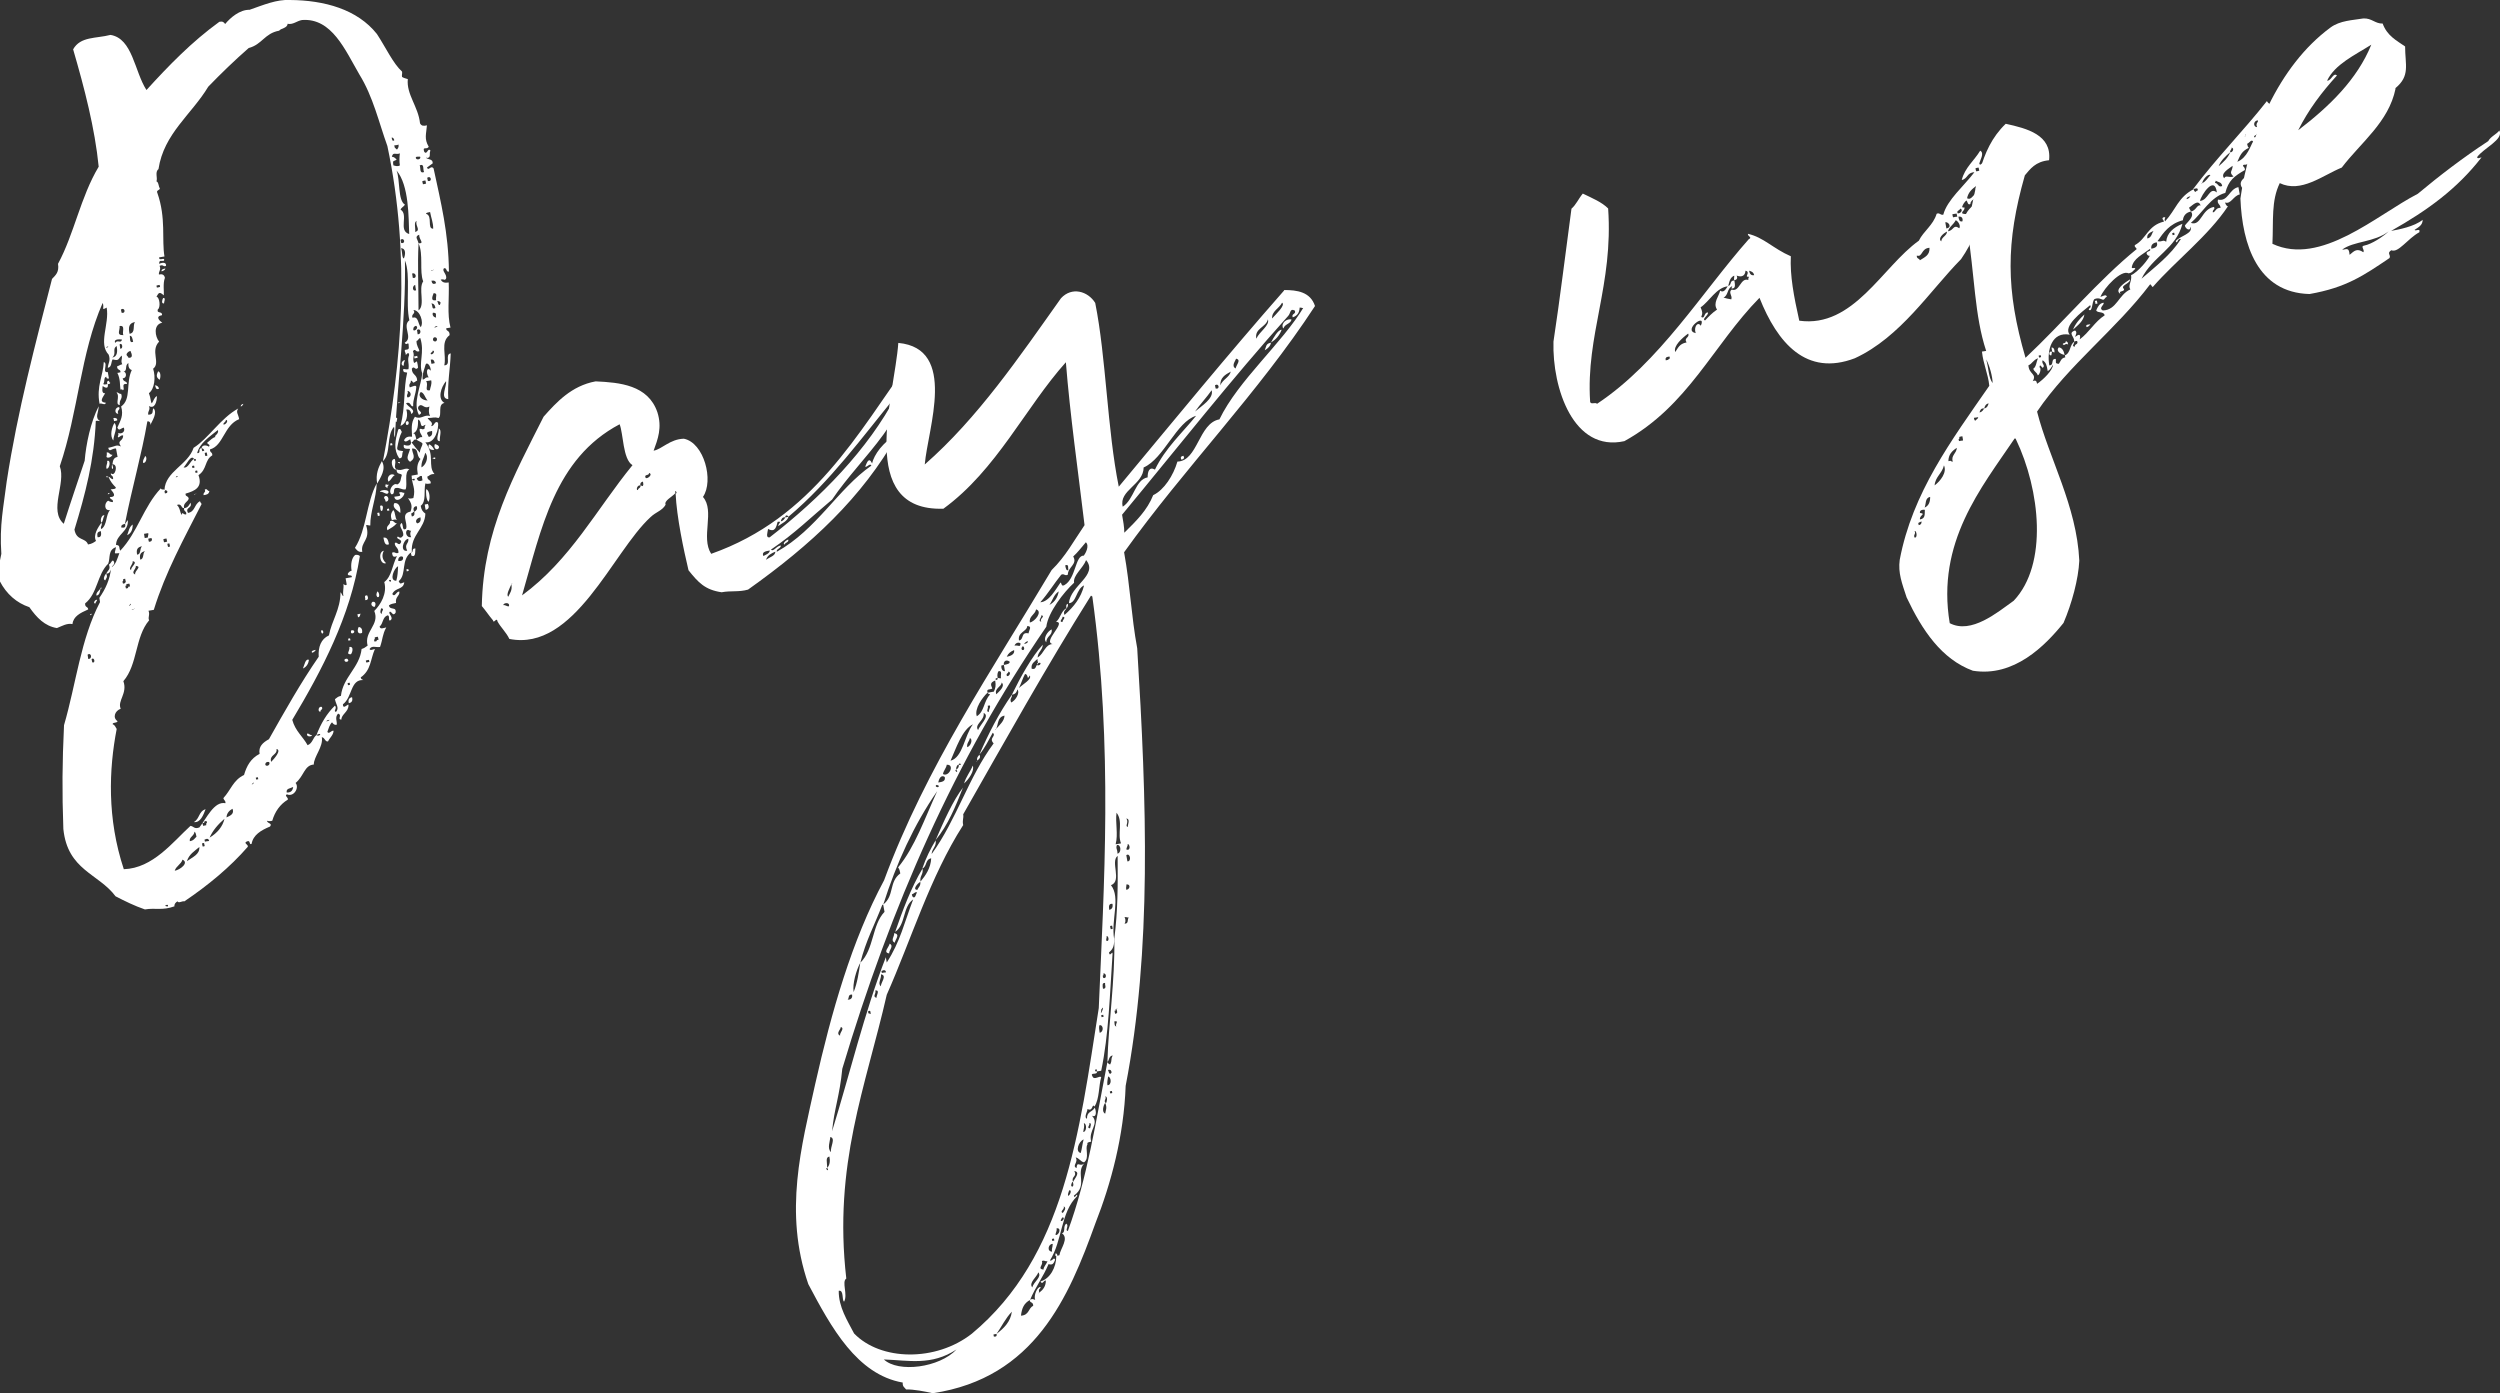<?xml version="1.0" encoding="UTF-8"?>
<svg id="_レイヤー_2" data-name="レイヤー 2" xmlns="http://www.w3.org/2000/svg" viewBox="0 0 112.49 62.68">
  <rect x="0" y="0" width="112.49" height="62.68" fill="#333333" stroke="none"/>
  <defs>
    <style>
      .cls-1 {
        fill: #fff;
      }
    </style>
  </defs>
  <g id="_修正内容" data-name="修正内容">
    <g>
      <path class="cls-1" d="m19.18,7.06s0,.05,0,.05c.11.08.3.04.29.24-.09.06-.17.13-.26.19.08.18.17-.13.3.04.33,1.54.67,2.89.69,4.64-.14.03-.08-.18-.22-.15-.12.12.15.27.09.47-.08.11-.05,0-.24.04.07.13.18.16.36.13.03.72-.08,1.42.08,2.03-.05,0-.14.03-.19.03-.02.15.16.07.15.31-.43.32-.13.9-.24,1.36.34-.01,0-.49.29-.54-.02.68-.15,1.29-.11,2.06-.39-.03-.06-.57-.1-.81-.24.29-.39.8-.07.98-.33.06-.09.55-.27.68-.21-.06-.24,0-.49,0,.07.13.28.19.16.36.15.02.15-.27.31-.15.04.24-.12.95-.57.88.45.6.09,1.05.41,1.43-.2-.01-.23.09-.32.11-.01.2.17.12.15.31-.09.02-.19.03-.24,0-.08.35.05.82-.21,1.01.03.19.1.27.21.35-.02.68-.66.95-.61,1.72-.52.34-.21,1.01-.59,1.32.08.18.11.08.25.05-.04.35-.4.22-.54.53.13.17.17-.13.32-.11.03.19-.2.23-.15.51-.14.03-.23.04-.32.11.04.24.35.03.3.33-.12.17-.15-.02-.25-.05-.13.07.19.26.02.39-.13.07,0-.24-.14-.22-.23.09-.18.37-.35.5.03.14.16.07.3.04-.18.33-.15.51-.28.88-.19.03-.36-.08-.47.09.02.09.15.02.24,0-.21.48-.17.95-.64,1.28.02.09.06.09.12.12-.59-.04-.49.77-.92,1.09,0,.29.27-.1.25.05,0,.29-.32.4-.32.64-.2-.01.06-.21-.15-.27-.16.18-.03.35-.06.5-.09.02-.15-.02-.21-.11-.12.12-.15.27-.21.43.07.13.18-.08.28-.05-.01.2-.18.32-.25.48-.14.03-.13-.17-.28-.19.08.42-.37.89-.36,1.23-.43.03-.44.52-.82.83.18.21-.08.65-.39.51-.13.07.07.13.04.24-.35.21-.58.54-.7.95-.09.02-.14.03-.24,0,.03.14.26.1.14.26-.41.17-.76.38-.83.78-.13.07-.03-.19-.21-.11-.18.08.07.13.04.24-.8.92-1.78,1.73-2.86,2.46-.06-.04-.27.1-.29,0-.09.02-.17.13-.15.22-.55.2-.86.06-1.33.14-.47-.16-.89-.37-1.32-.59-.77-1.03-2.16-1.17-2.35-3.03-.06-1.69-.05-2.96.03-4.67.54-1.85.75-3.88,1.62-5.54,0-.05-.03-.14-.03-.19.27-.39.48-.82.53-1.36.22-.14.27-.39.37-.65-.24,0-.23.09-.15-.27-.37.12-.25.48-.35.74-.5.48-.48,1.35-1.04,1.79-.01.2.12.12.14.27-.36.16-.67.31-.71.66-.25-.05-.47.09-.7.18-.55-.09-.91-.47-1.24-.94-.57-.19-1.03-.59-1.33-1.17-.09-.47-.01-.87.07-1.23-.09-1.3.1-2.11.24-3.25.49-3.2,1.3-6.22,2.04-9.12.16-.17.33-.3.27-.68.73-1.35,1.01-3,1.83-4.37-.17-1.72-.64-3.53-1.15-5.28.33-.59,1.03-.48,1.68-.65,1,.16,1.08,1.65,1.62,2.48,1.01-1.11,2.04-2.17,3.28-3.07.14-.03.2.01.26.1.24-.29.66-.65,1.1-.64C11.86.22,12.45-.03,13.04,0c1.56.01,3.04.42,3.92,1.53.4.61.73,1.33,1.13,1.69.02.09-.02.15,0,.24.05.04.16.07.26.1-.07.69.47,1.23.55,1.99.07.13.17.12.31.09-.03.39-.13.61.08.96-.07.16-.3-.04-.2.23.13.17.16-.22.28-.05-.08.11.06.33-.18.33v-.05ZM4.57,23.8c.26-.19.18-.62.38-.85-.28.05-.26-.34-.08-.42.06.04.16.07.21.06.02-.15-.11-.08-.14-.22.34-.01.15-.22.04-.35.09-.02.24,0,.23-.09-.12-.12-.24-.25-.33-.48.1.03.12.12.21.11.01-.2-.12-.12-.1-.27.18.21.36-.41.07-.4.02-.15.04-.3.23-.33-.02-.09-.04-.24-.07-.38-.2-.01-.3.2-.35-.03.33-.06.36-.16.57-.06-.2-.3.11-.21.1-.5-.15-.02-.21.18-.24.04.04-.06.03-.1.02-.15.16.07.33-.06.25-.24-.14.03-.21.18-.29,0,.14-.32.29-.54.17-.95.47-.33.2-1.06.48-1.64-.1-.03-.17-.12-.15-.31-.18.08-.03.35-.22.38.15.02.15.31-.04.3.03.19.21.11.19.26-.3-.04-.05.25-.19.28,0-.05-.06-.04-.1-.03-.03-.19,0-.49-.14-.75.05,0,.09-.02.14-.03.02-.15-.16-.07-.15-.27.05,0,.13-.07.23-.09-.08-.18.01-.2-.02-.39-.17.13-.1.26-.41.17-.08.11-.03.35-.22.38.01-.2.14-.32.04-.59-.48-.5.04-1.37-.09-2.12-.27.15-.09.02-.18-.21-1,2.27-1.1,4.92-1.93,7.35.29.77-.51,1.99.18,2.59.31-.98.63-1.91.94-2.84.06-.74.27-1.75.63-2.45,0,.29-.2.52.07.67-.05,0-.1-.03-.2-.01-.07,1.76-.47,3.29-.96,4.89.09.52.5.35.61.67.19-.03.27-.1.36-.16-.14-.27.09-.6.24-.82.07.13-.07.16,0,.29Zm-.63,5.66s.02.09.03.19c.2.01.14-.32-.03-.19Zm.2-1.84s-.04.06-.09.06c0-.05.04-.06.09-.06Zm-.02,2.04s.02.09.03.14c.16.07.1-.26-.03-.14Zm.18-2.51c-.14.03-.03-.19.07-.16,0,.05-.08.11-.07.16Zm.04-.35c-.03-.14.11-.21.18-.32-.02.15-.04.3-.18.32Zm.2-2.9c-.19.03-.17.13-.15.27.15.02.18-.08.15-.27Zm.36-6.87s-.14.03-.11-.08c-.14.03-.06.21-.14.32,0,.05.1.03.2.01.04.24-.12.17-.23.09,0,.05-.08.35.11.32-.07.16-.32.4.03.43-.02.15-.2-.01-.28.05-.15-.8.16-1.25.19-1.88.21.06-.1.5.18.45.02.09.03.19.05.28Zm-.34,9.4s.02.09-.04.06c0,0,0-.05.04-.06Zm.14-3.23c-.08.11-.05.25-.14.32-.08-.18.07-.4.14-.32Zm.04,2.91c-.15-.02,0-.29.04-.3.08.18-.01.2-.04.3Zm.03-4.67s.09-.02.1.03c-.05,0-.09.02-.1-.03Zm.01,4.37c.07-.16.21-.18.12-.41.09-.02.15-.27.22-.14.08.18-.12.17-.09.31-.08.06-.05.25-.25.24Zm0-10.16s.09-.02.09-.06c-.05,0-.09.02-.09.06Zm.01,5.44c-.03-.19.06-.21.03-.35.18-.08.12.37-.03.35Zm.27-.63c-.03.1-.21.18-.27.1,0-.05.03-.1.01-.2.14-.03.12.12.26.1Zm-.16-3.33s.02.09.06.09c0,.05-.04.06-.13.07-.02-.09-.03-.14.07-.16Zm.04,5.05s-.04.06-.09.06c0-.05.04-.06.09-.06Zm.53,1.56c.15.02.19-.03.16-.17.04-.06.08-.11.12-.17.05.53-.52.63-.53,1.12.2.01.12.12.19.26.78-.82,1.05-1.99,1.83-2.81.02.09.1.03.16.07.04-.83,1.06-1.12,1.31-1.89.66-.41,1.22-1.34,2.01-1.77-.12.17,0,.24.04.48-.68.27-.71,1.2-1.31,1.36-.02.15.12.12.1.27-.35.21-.23.63-.62.89.2.55-.16.71-.58.83-.02.15.11.08.14.22-.02.15-.26.19-.21.43-.14.03-.09-.23-.32-.14.17.16.12.37.23.45-.03-.19.1.03.19-.03.02-.15-.12-.12-.1-.27.19-.03.22-.14.29-.25.1.27-.26.19-.11.46.33-.06.27-.39.54-.53,0,.05.06.09.07.13-.79,1.55-1.63,3.07-2.15,4.76-.09.02-.19.03-.24.04.08.18-.04.3.03.43-.64.75-.51,1.99-1.16,2.74.2.55-.28.88-.12,1.24-.27.1-.37.41-.14.56-.03.1-.24.04-.22.14.1.03.12.12.18.21-.35,1.81-.44,4.02.32,6.31,1.31-.04,2.21-1.23,3-1.95.15.02.17.16.4.07.32-.4.66-1.19,1.17-1.09.03-.1-.07-.13-.09-.23.33-.35.44-.81.93-1.04.12-.41.3-.74.7-.95-.06-.33.15-.51.42-.66.7-1.24,1.43-2.54,2.24-3.71-.03-.43.1-.8.46-.96.12-.66.52-1.16.52-1.94.06.04.08.18.13.17-.04-.24.03-.35,0-.54.06.04.11.08.15.02-.02-.09-.03-.19-.05-.28.09-.02.19-.03.28-.05.02-.15-.2-.01-.18-.16.04-.06.08-.11.17-.13-.05-.28,0-.58.16-.71.09-.02.2.01.21.06-.43,2.7-1.7,5.12-3.04,7.36.14.51.47.74.69,1.14.23-.09.23-.33.4-.46.12.12.31-.15,0,0,.2-.52.46-.96.83-1.32.12.12-.1.26.05.28.16-.18-.01-.34-.05-.57.09-.06.12-.12.27-.15.09-.84.84-1.27.93-2.11.09-.02.18-.08.27-.15-.17-.65.56-.93.3-1.56.29-.29.59-.79.45-1.3.34-.26.35-.74.57-1.17-.18.08-.2-.01-.22-.15.13-.07.16.07.29,0,0-.24-.14-.22-.17-.41.07-.16.18.16.28-.05.07-.16-.27-.15-.14-.27.11.08.16.07.24-.04.05-.25-.27-.44-.06-.57.07.13.02.38.19.26.1-.26-.27-.68.2-.77.1-.26.03-.39-.11-.61.06.04.15.02.24,0,.11-.46-.06-.57-.08-1.01.09-.02.19-.03.28-.05-.05-.28-.04-.48.12-.7-.22-.15-.04-.48-.38-.47,0,.24.22.4-.09.6-.22-.15-.06-.33,0-.58-.1-.03-.33.06-.28-.19.16.07.4.07.3-.2.02-.15-.21.18-.29,0,.07-.16.21-.18.36-.16-.01-.34-.06-.62.13-.9.27.15.42-.12.68-.03-.08-.18-.05-.28-.03-.43-.26.14-.32-.19-.49,0-.11.21.29.24.02.38-.29-.53.1-1.33.15-1.87-.18-.45.12-.95-.09-1.59-.09.02-.08.11-.17.13,0,.24.11.32.13.46-.18.08-.17-.16-.29,0,.09.23-.04.3.05.53.09-.02.12-.12.14-.03.02.09.03.14.04.24-.12.17-.17-.12-.28.05,0,.29.24.25.24.54-.05,0-.09.06-.13.07-.09.06-.06-.09-.16-.07.03.14-.12.12-.04.3.09-.02.31-.15.29,0-.03.35-.15.51-.14.85-.14.03-.09-.23-.32-.14.08.18.49.3.24.49-.03-.14-.09-.23-.23-.2.09.23.02.63-.26.73.23-.87.13-1.68.3-2.39-.06-.04-.19.03-.18-.16.09-.02.1.03.24,0,.04-.3-.07-.38.03-.64-.04-.24-.17.13-.16-.07-.15-.31.19-.03.14-.32,0-.29-.09.02-.18-.16.4-.22-.14-.75.21-1.01-.18-.74.07-2.05-.2-2.69.05,2.67-.35,5.6-.45,7.96-.08-.18,0-.29-.04-.48-.36.41-.12,1.19-.5,1.55.85-4.43,1.25-9.22.2-14.18-.38-1.05-.64-2.22-1.26-3.22-.64-1.1-1.24-2.55-2.58-2.45-.24.04-.4.22-.65.17-.01.2-.3.2-.38.31-.66.12-.76.62-1.37.78-.63.55-1.25,1.15-1.82,1.74-.75,1.25-2,2.11-2.24,3.71-.17.13-.03.39-.09.55.1.03.09.23.15.31.02.09-.18.08-.11.21.4,1.14.19,2.1.32,2.86-.05,0-.14.03-.24.04-.01.2.28-.05.22.15-.14.03-.21-.06-.22.14.18-.08.33-.06.31.09-.13.07-.11-.08-.29,0,.08.18-.05.25-.03.39.14-.03.24,0,.27.15-.1.26-.03.64-.05.79-.18-.16-.22-.15-.33.06.15.02.19.5.06.57-.06.21.21.06.19.26-.33.06-.1.26.01.34-.42.08-.32.64-.14.85-.41.42.08.96-.27,1.22.12.37.07.91-.19,1.1.09.23.07.38.13.46.08-.11.1-.26.23-.33,0,.24-.09.6-.36.45.08.18-.06.21-.03.39.29,0,.15-.22.24-.29.18.21-.05.54-.15.76.03-.1-.03-.19-.13-.17-.26,1.51-.68,2.94-1.01,4.61-.14.03-.18.08-.16.17Zm-.37-3.92c-.18-.21-.06-.62.05-.79.18.21-.05.54-.05.79Zm-.06,1.28s-.03-.14.01-.2c.02.09.08.18-.01.2Zm.21-5.53c-.22.14.01.34-.2.52.24-.04.24-.29.2-.52Zm.02,3.35s-.09.02-.14.03c0-.05-.02-.09-.03-.14.09-.02.2.01.17.12Zm.22-3.64s-.4-.07-.31.15c.12-.17.25.05.31-.15Zm-.17,3.34c-.2-.01-.15-.31.04-.3.07.13-.12.12-.04.3Zm.13-.9c.09.23-.1.26-.06.5-.24,0,.03-.39-.15-.56.09-.02.11.08.21.06Zm-.07-3.05c.03.19-.17.42.17.41-.07-.13.11-.46-.17-.41Zm0,.83s.02.09.03.19c.15.02.09-.31-.03-.19Zm.06-1.57s.02.09.03.14c.21.06.15-.27-.03-.14Zm.09,12.33s.05,0,.09-.02t.04-.06s-.02-.09-.03-.14t-.09.02s.02.09-.03.1c0,0,0,.05.02.09Zm.14.22s.09-.02.09-.02c0-.05.03-.1.09-.06,0-.05-.02-.09-.03-.14-.05,0-.09.02-.14.03,0,.05.02.09-.04.06,0,.05.02.09.03.14Zm.11-10.38c.2.01.17-.13.09-.31-.09.02-.13.07-.17.13-.03.1.06.09.08.18Zm-.06,7.98c.07-.16.08-.36.25-.48,0,.24-.07.4-.25.48Zm.35-9.59c-.28.05-.3.25-.24.53.28-.05.13-.36.24-.53Zm-.26,12.78c.04-.06.09-.02.08-.11-.04.06-.09.06-.08.11Zm.03-12.16c.02.09-.03.35.15.27-.03-.14-.05-.28-.15-.27Zm.13,10.14c.03.14-.23.33-.07.4-.03-.14.33-.35.07-.4Zm-.04,2.19s.14-.03.13-.07c-.04.06-.14.03-.13.07Zm.18-1.98c.03.14-.24.29-.03.39-.03-.19.33-.35.03-.39Zm.28-.88c-.24.04-.26.19-.22.38.19-.03.1-.26.22-.38Zm.14.22c-.23.04-.26.19-.22.38.19-.03.09-.31.22-.38Zm-.09-3.97c-.03-.14.06-.21.09-.31.1.03.06.33-.09.31Zm.22,3.36c-.02-.09.03-.1.01-.2-.05,0-.09.02-.19.03,0,.05.02.09.03.19.05,0,.09-.02.14-.03Zm.13.17s.09-.06.02-.15c-.05,0-.09.02-.14.03,0,.05.02.09.03.14t.09-.02Zm.36-6.87c-.13.07-.16-.07-.17-.16.1.03.16.07.17.16Zm.05-4.58s0-.05-.02-.09c-.05,0-.09.02-.14.03,0,.05.02.09.02.09.05,0,.09-.02.14-.03Zm-.02,4.18c-.17-.12-.14-.22-.07-.38.15.02.11.32.07.38Zm.09-4.88c-.02-.09.08-.11.17-.13,0,.05-.08.11-.17.13Zm.11,1.44c-.14.03-.08-.18-.04-.24.14-.03.03.19.04.24Zm.14,10.72s-.02-.09-.03-.14c-.05,0-.09.02-.14.03,0,.05.02.09.03.14.05,0,.09-.02.14-.03Zm-.1-2.17s.05,0,.09-.02c.04-.06.03-.1-.07-.13t-.04.06s.02.09.02.09Zm0,18.57c.09-.02.11.08.14-.03,0-.05-.1-.03-.14.03Zm.23-16.18s-.02-.09-.03-.14c-.05,0-.09.02-.09.02,0,.05.02.09.03.14,0,0,.05,0,.09-.02Zm.56,14.09c-.06.21-.29.29-.35.5.24-.04.66-.36.35-.5Zm-.3-17.2s.09-.02.09-.06c-.05,0-.09.02-.09.06Zm.82-.83c-.14-.22-.34.26-.47.38.21.06.29-.29.47-.38,0,.24.19-.03,0,0Zm.24,17.46c-.21.18-.47.33-.56.64.26-.19.58-.3.56-.64Zm-.13-.46c-.02-.09-.03-.19-.09-.23-.01.2-.25.24-.21.43.19-.03.22-.14.3-.2Zm-.09-16.61s0-.05-.02-.09c-.05,0-.09.02-.09.02t.02.09l.09-.02Zm-.03,15.95c.27-.15.21-.48.53-.58-.1.26-.23.62-.53.58Zm.14-14.8s-.09.06-.13.07c0-.05.09-.02.13-.07Zm.03-.93l-.02-.09s-.05,0-.09.02l.02.09s.09-.02.09-.02Zm.21-.96s.05,0,.09-.02c-.02-.09-.06-.09-.12-.12.02-.15.22-.14.33-.06.08-.11-.06-.09-.08-.18.17-.13.25-.24.39-.26-.15-.02.17-.13.09-.31-.38.31-.82.59-.93,1.04.2.01.01-.2.2-.23,0,.05.02.09.03.14Zm.11,17.77s-.02-.09-.03-.14c-.05,0-.09.02-.09.02,0,.05.02.09.03.14,0,0,.05,0,.09-.02Zm-.07-.91s.09-.02.14-.03c0-.05-.02-.09.03-.1,0,0,0-.05-.02-.09-.05,0-.09.02-.09.02,0,.05-.03.1-.09.06,0,.05.02.09.03.14Zm.28-15.07c-.02.15-.12.17-.26.19-.03-.14.12-.12.05-.25.13-.07.11.08.21.06Zm-.01,15.75c-.02-.09-.07-.13-.21-.06t.02.09s.14-.03.19-.03Zm-.08-17.34s-.02-.09-.03-.14c0,0-.05,0-.09.02,0,.05.02.09.03.14.05,0,.09-.02.09-.02Zm.77,16.34c-.29.25-.53.53-.67.85.35-.21.59-.5.67-.85Zm.06-17.95c.02.09-.12.12-.11.21.1.03.26-.19.11-.21Zm.3,17.5c-.13.07-.26.19-.27.39.18-.08.36-.16.27-.39Zm.49-18.22s-.03.1-.12.12c0-.05.03-.1.12-.12Zm.38,17.14c.04-.06.09-.02.08-.11-.04.06-.08.06-.08.11Zm.29-.25s-.02-.09-.02-.09t-.09.02s0,.05.02.09t.09-.02Zm.49-.77c-.1-.03-.19.03-.17.13.06.09.24,0,.17-.13Zm.33-.59c.05.28-.34.26-.24.58.12-.12.49-.53.24-.58Zm.75,1.71c-.13.07-.33.06-.29.25.2.01.27-.1.29-.25Zm.71-5.72c-.02.15-.09.31-.27.39.07-.16.11-.46.27-.39Zm.13,3.38c.02.09-.27.1-.21-.06.09-.02.11.08.21.06Zm.01-3.7c-.06-.09.08-.11.17-.13-.04.06-.08.11-.17.13Zm.38,2.65c-.14.03-.1-.27.06-.21.07.13-.08.11-.06.21Zm.13-3.57s-.04.06-.04.06c-.05,0-.06-.09-.07-.13.09-.06.1.03.11.08Zm.14,4.01s.14-.03.13-.07c-.05,0-.14.03-.13.07Zm.95-2.8c.12.12-.16.18-.14.03,0-.05.13-.07.14-.03Zm.11,1.15s-.02-.09-.02-.09c-.05,0-.09.02-.09.02,0,0,0,.05.02.09,0,0,.05,0,.09-.02Zm0-2.09s0,.05.02.09c0,0-.05,0-.09.02t-.02-.09s.09-.02.09-.02Zm.03.72c-.24,0-.03-.14-.06-.33.24-.04.11.32.06.33Zm-.09,2.2c-.03-.14,0-.24.15-.27.02.09.04.24-.15.27Zm.24-3.25c.06.09-.16.18-.14.03-.02-.09.13-.07.14-.03Zm.74-4.75c-.09.02-.1-.03-.2-.01.22.69-.26.73-.17,1.2-.19.03-.26-.1-.33-.18.53-.83.51-2.04.98-2.9-.02.68-.3,1.27-.29,1.9Zm-.56,4.14s-.02-.09-.03-.14c.05,0,.09-.02.14-.03-.03.1-.02.15-.12.17Zm.18.7c-.23.09-.22-.15-.15-.27.15.02.17.16.15.27Zm.12-1.48c.09-.02-.09-.23.11-.21.07.13.04.23-.11.21Zm.21,2.78s-.02-.09-.02-.09c-.05,0-.09.02-.14.03,0,0,0,.05.02.09.05,0,.09-.02.14-.03Zm.23-2.47c-.15-.02-.18-.16-.09-.23.14-.03.17.12.09.23Zm0,1.56s.09-.02.09-.02c0-.05.04-.06.09-.06,0-.05-.02-.09-.03-.14-.05,0-.09.02-.14.03,0,.05.02.09-.03.1,0,0,0,.05.02.09Zm.12-2.01c-.06-.09-.03-.14,0-.24.09-.02.15.31,0,.24Zm0-5.1c-.08-.42.06-.74.21-1.01.21.35-.06.74-.21,1.01Zm.09,1.3s.02.09.03.14c0,0-.05,0-.09.02,0-.05-.02-.09-.03-.14.05,0,.09-.02.09-.02Zm.42-.9c-.07.16-.21-.06-.39-.03.03-.1.42-.12.39.03Zm-.29.83c-.09.02-.07-.13-.09-.23.18-.08.13.17.09.23Zm.18,2.35c-.27.1-.38-.51-.1-.56-.11.21-.07.4.1.56Zm-.22,2.03s-.1.26.04.24c-.06-.09.15-.22-.04-.24Zm.35-2.88c-.18.08-.21-.11-.25-.3.19-.03.22.15.25.3Zm-.15-1.92c-.03-.19-.12-.12-.04-.24.18-.08.24.25.04.24Zm.15-.76c-.04.06-.08.06-.07.16-.06-.04-.06-.09-.11-.08,0,0,.04-.06.03-.1.05,0,.06.04.15.02Zm0,1.07s0,.05.02.09c-.05,0-.09.02-.09.02l-.02-.09s.05,0,.09-.02Zm.36.66c-.16.17-.21.18-.43.32-.09-.23.15-.22.12-.41.18-.08.17.12.31.09Zm-.39-1.87c-.09-.23.12-.41.29-.29-.13.07-.15.22-.29.29Zm.03,4.47s.11.08.09-.02c0-.05-.1-.03-.09.02Zm.14-6.2s0,.05.02.09c0,0-.05,0-.09.02t-.02-.09s.09-.02.09-.02Zm.79,1.17c-.27.15-.08.65-.18.91-.19.03-.26-.1-.45-.06-.14.03,0,.29-.19.28-.17-.16.09-.55.26-.44.18-.08.15-.27.21-.43-.06-.09-.24,0-.24-.25.26.1.37-.11.58,0Zm-.56,2.29c-.06-.04-.15-.02-.24,0-.09-.23-.01-.34.06-.45.11.08.07.38.18.45Zm-.25-17.21c.02.09.03.19.12.12-.02-.09-.07-.13-.12-.12Zm.23.98c-.12.12-.2-.01-.15.27.1.03.21.06.29,0-.03-.19-.02-.39,0-.54-.18.08-.31-.09-.36.16.09-.02.16.07.21.11Zm-.09,13.48c.09.23-.08.36.08.47-.18.08-.33-.47-.08-.47Zm.15,4.83c-.18.08-.42.66-.08.65.06-.21.07-.4.08-.65Zm.1-2.4c-.12-.12-.38-.22-.27-.44.24-.04.29.24.27.44Zm.18-.91c.03.19-.39.51-.45.18.24-.04.34-.01.21-.18.13-.07.15.02.24,0Zm-.45-15.62s.02.09.02.09c.06.04.06.09.11.08.04-.06.08-.11.06-.21.04-.06,0-.05,0,0-.09.02-.14.03-.19.03Zm.11,12.43c-.15-.02-.06-.08-.03-.19.1.03.02.09.03.19Zm.23.45c-.11.21-.16.47-.21.72-.02.15.17.12.27.15-.08.11.01.34-.18.32-.26-.39-.19-.79-.04-1.3.13-.07.11.08.17.12Zm-.06-10c.38.22-.12.95.39,1.1-.03-.72,0-2.19-.57-2.86.17.41.05,1.35.38,1.54-.08.11-.17.13-.2.23Zm-.03,11.38c.02.09-.05,0-.09.02,0-.05.09-.06.09-.02Zm.04-2.73s-.09.06-.13.07c0-.05.09-.06.13-.07Zm.1,6.98c-.11-.08-.24.04-.21.18.15.02.24-.04.21-.18Zm-.11-14.27s.02.09.03.14c.21.06.15-.27-.03-.14Zm.02.38c.07.13.03.43.13.46.07-.16.11-.46-.13-.46Zm.13,5.28c-.14.03-.14-.22.05-.25-.03.1-.07.16-.05.25Zm.2,7.79c-.24.04-.38.6-.05.54-.15-.31.09-.31.05-.54Zm-.1-5.13s0-.05-.02-.09t.04-.06c.13-.07.14.22-.02.15Zm.23,4.77c-.09.02-.11-.08-.2-.01-.08.11.01.34.2.3-.07-.13-.04-.24,0-.29Zm-.13,1.72s0,.05.02.09c0,0-.05,0-.09.02,0-.05-.02-.09-.02-.09.05,0,.09-.02.09-.02Zm-.04-8.01c.07.13-.07.16,0,.29.2.01.19-.28,0-.29Zm.36,7.08c-.02.15.03.43-.18.33,0-.05-.02-.09-.03-.14.15.02.01-.2.21-.18Zm-.1-1.63s-.04.06-.09.06c0,.05.02.09.03.14.14-.03.12-.12.11-.21.09-.06.17-.13.1-.26-.14.03-.17.13-.1.26h-.05Zm.04-3.26s-.03.1-.12.12c.13.17.26.34.38.47.01-.2.1-.26.12-.41-.06-.09-.21-.11-.28-.19.14-.03.12-.12.27-.1-.03-.14-.13-.17-.12-.37.14-.03.11.08.24-.04-.06-.04.03-.1.02-.15-.3.2-.13-.17-.33-.23,0,.24,0,.54-.23.62.09-.02.12.12.15.27t-.09.02Zm-.11,1.82c.09-.02.11.08.14-.03,0-.05-.1-.03-.14.03Zm.02-9.29s.03.14.03.19c.21.06.15-.27-.03-.19Zm.39,2.41c.15-.22-.04-.77-.33-.77.13.17-.12.17-.04.35.27-.1.25.3.37.42Zm-.25-1.9c-.14.03-.14.32.04.24-.02-.09-.03-.14-.04-.24Zm-.08,1.96c-.06.21.29,0,.12-.12-.05,0-.13.07-.12.12Zm.17,1.23s.02.09.02.09c-.05,0-.09.02-.14.03,0,0,0-.05-.02-.09.05,0,.09-.02.14-.03Zm-.03-6.07c-.13.07-.04.3-.06.5.27-.1,0-.24.06-.5Zm-.03-2.86c-.02.15.26.1.19-.03-.05,0-.2-.01-.19.03Zm.21,16.2c-.19.03-.26.19-.15.27.14-.03.17-.13.15-.27Zm-.08-9.32c.3-.25-.03-.97.2-1.3-.18-.45.02-1.22-.21-1.71.29,0,.02-.15.03-.39-.23.09-.06.21-.03.39-.05,1.08,0,1.85,0,3.01Zm.17,7.65s-.03-.14-.03-.19c-.1-.03-.13.07-.23.09.03.14.13.17.26.1Zm-.25-6.76s.02.09.03.19c.2.01.14-.32-.03-.19Zm.17,2.79c-.16.18.07.38.31.38-.12-.12-.16-.36-.31-.38Zm-.05-10.2c.06.09-.03.39.2.3-.07-.13.03-.39-.2-.3Zm.25,12.93c-.05.25-.18.37-.17.66.18-.08.36-.45.17-.66Zm.04-12.11s-.02-.09-.03-.14c-.05,0-.09.02-.14.03,0,.05.02.09.03.14.05,0,.09-.02.14-.03Zm.12,8.73c-.14-.22-.09-.52.09-.31.01-.2-.18-.45-.24-.25,0,.05-.17.42-.12.65.14-.03.08-.11.27-.1Zm-.04,5.69c.07.13.04.24-.1.26-.02-.09-.03-.14-.04-.24.05,0,.09-.02.14-.03Zm.03-.1c-.11-.08-.13-.46-.1-.57.16.07.18.45.1.57Zm.07-13.04c-.09.02-.19.03-.18.08.31.09.03.68.32.67,0-.29-.09-.47-.14-.75Zm.06,7.57s-.14.03-.24.04c.13.17-.11.46.17.41.02-.15.1-.26.06-.45Zm-.12,2.55c.14-.03.17-.13.15-.27-.09.02-.19.03-.23.09.02.09.07.13.08.18Zm-.07-11.66s.02.09.03.14c.21.06.15-.27-.03-.14Zm.32,12.24c-.19.03-.31-.09-.24-.25.1.03.17.12.24.25Zm-.08-4.46c.02.09-.13.07-.07.16.1.03.21-.18.07-.16Zm.1.56c-.03-.14-.08-.18-.18-.16,0,.05.02.09.03.19.05,0,.09-.02.14-.03Zm-.17-4.15s.14-.03.13-.07c-.04.06-.14.03-.13.07Zm.02,1.46c.07.13,0,.29.18.21-.02-.09-.03-.19-.18-.21Zm0-1.02c.03.14.08.18.21.11-.02-.09-.07-.13-.21-.11Zm.1.56c-.03.1-.18.37.11.32-.03-.19.09-.31-.11-.32Zm.08,7.42c-.03.1-.05,0-.14.03.04-.06.13-.07.14-.03Zm-.11-6.54c-.04.06-.01.2.14.22-.03-.14.06-.21-.14-.22Zm.05,1.11c-.09.06-.06.21.08.18.09-.06.06-.21-.08-.18Zm.18,5.02c-.13.07-.21-.11-.14-.22.1.03.26.1.14.22Zm-.16-5.46s.14-.03.13-.07c-.05,0-.14.03-.13.07Zm.29-1.07c-.02-.09-.07-.13-.17-.12.06.09.03.19.13.17,0-.05-.02-.09.04-.06Zm-.05,6.18c-.24,0-.02-.39-.05-.57.16.07.02.39.05.57Zm.17-6.01c.1.03.12.12.18.21-.18.08-.26-.1-.18-.21Z"/>
      <path class="cls-1" d="m30.43,22.13c-.06-.09-.05,0-.04.06-.16.18-.52.34-.44.52-.15.27-.43.32-.68.56-1.71,1.57-3.42,6.06-6.35,5.48-.15-.31-.38-.51-.53-.78-.04-.24-.17.13-.21-.06-.18-.21-.32-.43-.5-.64.06-3.41,1.46-5.9,2.78-8.52.57-.64,1.25-1.39,2.34-1.59,1.08.05,2.36.16,2.78,1.39.22.69.02,1.21-.17,1.73.38-.07.73-.52,1.36-.54.91.18,1.36,1.89.86,2.62.55.63-.11,1.82.37,2.56,4.57-1.61,6.6-5.43,8.97-8.72.12,2.55-2.19,4.29-3.53,6.28-.97.81-1.67,1.52-2.75,2.25.12.12.26-.19.45-.18-.02.15-.22.14-.19.28,1.81-1.01,2.75-2.83,4.26-3.88-.07-.13-.18.08-.28.05.07-.16.16-.47.31-.15.08-.36.5-1.01,1.13-1.27-1.58,2.81-3.87,4.93-6.71,6.95-.42.12-.77.04-1.19.12-.75-.11-1.05-.44-1.49-.99-.22-.93-.53-2.38-.58-3.45.05,0,.04-.06.04-.06Zm-7.78,5.1c.09-.02.16.07.25.05.06-.21-.27-.15-.25-.05Zm.22-.38c.07-.16.19-.28.14-.56.09-.02,0-.05,0,0-.07.16-.25.48-.14.56Zm5.59-5.92c-.44-.26-.41-1.43-.58-1.84-2.93,1.55-3.52,4.72-4.39,7.7,2.19-1.61,3.34-3.86,4.97-5.86Zm.25,1.12c-.02-.09.13-.07.11-.21.05,0,.05.04.1.03.04-.06.03-.1.01-.2-.09.02-.13.07-.12.17-.15-.02-.2.23-.11.21Zm.49-.77c.03.14-.24.04-.15.22.06.08.36-.16.15-.22Zm5.44,3.49c-.19.03-.38.07-.29.25.09-.06.27-.1.29-.25Zm.25.05c-.18.08-.36.16-.42.37.17-.13.41-.17.42-.37Zm.45-1.54c-.15-.02-.18.08-.21.18.14-.03.17-.13.21-.18.05,0,.09-.02.14-.03-.06.21-.29.29-.46.42-.02-.09.2-.23-.03-.19-.06.21-.1.5-.43.32-.02.15-.12.41.07.38,2.3-1.78,4.43-3.96,5.7-6.38-1.55,1.89-2.95,3.84-4.85,5.45-.06-.09-.16-.07-.14.03Zm-.02,1.22c-.15-.02.06-.21.15-.22.03.14-.17.13-.15.22Zm4.98-5.23c.1.03.08-.11.27-.1.08.18-.28.34-.27.1Zm.27-1.75c-.13.07-.27.1-.2.23.11.08.18-.08.2-.23Zm-.12,1.48c.03-.1.17-.13.15-.27.16.07,0,.29-.15.27Z"/>
      <path class="cls-1" d="m57.78,13.05c.58,0,1.18.08,1.39.72-2.55,3.91-5.88,7.29-8.59,11.08.28,1.55.32,2.86.59,4.32.43,6.92.66,13.59-.52,19.69-.08,2.25-.66,4.4-1.36,6.18-1.2,3.33-2.73,6.96-7.32,7.65-.35-.08-.86-.18-1.2-.17-.06-.09-.17-.12-.15-.31-2.06-.36-3.22-2.48-4.25-4.43-1.12-3.25-.3-6.22.31-9,.73-3.24,1.65-6.47,3.1-9.17,1.89-5.11,4.85-9.44,7.54-13.96.62-.6,1.02-1.35,1.48-2.02-.29-2.43-.65-4.94-.84-7.33-1.82,2.03-3.11,4.84-5.51,6.59-3.96.13-2.19-5.1-2.03-7.46,2.67.25,1.33,3.84,1.19,5.47,2.39-2.09,4.27-4.86,6.13-7.48.49-.53,1.21-.32,1.54.21.49,2.44.54,5.69,1.06,8.27,2.48-2.98,4.9-5.94,7.44-8.83Zm-20.56,39.5c.12-.12.14-.32.1-.51-.19.03-.1.26-.1.51-.14.03.14.22,0,0Zm.14-1.39c-.01.2-.15.51.03.68-.04-.24.23-.62-.03-.68Zm4.05-11.48c-.13.07-.37.36-.13.36.03-.1.16-.18.13-.36.24-.29.47-.62.49-1.06-.28.05-.18.37-.4.46.16-.47.37-.89.6-1.27.05.28-.17.37-.18.62,1.13-1.56,1.66-3.46,2.79-4.98-.24-.25.14-.32-.04-.48-.18.32-.36.7-.6.98.41-.95.88-1.86,1.46-2.69.03.14-.12.17-.03.35.18-.08.41-.42.28-.59-.03.1-.06.21-.25.24.39-.8.9-1.72,1.39-2.25,0,.24-.23.33-.23.58.3-.2.33-.59.67-.61-.46-.11.65-.99.16-1,.21-.18.21-.47.47-.62-.03.1-.17.13-.09.31.42-.37.74-.77.88-1.33-.36.16-.34.79-.68.8.05-.79,1.33-1.26.77-1.94-.13.36-.6.69-.54,1.02-.46.42-1.17,1.33-1.25,1.98-4.12,6-7,12.6-9.18,19.89-.12,1.24-.36,1.77-.46,2.81.77-2.47,1.46-5.37,2.42-7.83,0,.05.03.14.04.24.61-.94.79-1.8,1.19-2.84-.48.33-.33,1.13-.81,1.46.32-.93.71-1.98,1.23-2.85.05.28-.14.32-.09.6Zm-3.58,6.53c.02.09-.24.29-.03.39-.03-.14.23-.33.03-.39Zm5.5-9.07c-1.48,2.31-2.33,5.14-3.43,7.62-.95,4.16-2.41,7.63-1.82,12.77-.22.14.08.72-.1,1.04-.11-.08,0-.54-.24-.49-.01.73.39,1.34.69,1.92,1.2,1.24,3.68,1.28,5.3.01,4.18-3.48,4.83-9.04,5.71-14.65.23-5.44.65-11.74-.29-18.52t-.06-.04c-2,3.18-3.87,6.54-5.75,9.84.03.19-.05.25,0,.49Zm-4.99,7.61c-.2-.01-.12.17-.2.23.2.01.22-.14.2-.23Zm1.36-4.04c-.36.94-.73,1.59-.99,2.61-.18.33-.36.94-.3,1.32.17-.42.23-.87.3-1.32.62-.6.52-1.7,1.09-2.29-.03-.14-.04-.24-.06-.33.51-.39.25-1.02.77-1.4-.02-.09-.03-.19-.1-.27.76-.92,1.2-2.21,1.76-3.43-1.04,1.5-1.84,3.25-2.43,5.11h-.05Zm-.52,4.92c-.02-.09.01-.2-.12-.12,0,0,0,.05.02.09.05,0,.1.03.1.03Zm.2-1.06c.07.13-.15.27.06.33-.02-.09.18-.37-.06-.33Zm.26-.73c.03.19-.17.42,0,.54-.03-.14.3-.49,0-.54Zm.23-.09c-.02-.09-.07-.13-.21-.06t.02.09s.14-.03.19-.03Zm-.1,17.42c.65.61,2.5.37,3.27-.45-1.13.74-2.15.49-3.27.45Zm.24-18.27c-.3-.04,0-.29.02-.44.21.11-.04.3-.02.44Zm.25-.48c-.21-.11,0-.29-.03-.43.3.04.05.28.03.43Zm.79-2.09c.13.17.17-.13.21-.18-.1-.03-.13.07-.23.09t.02.09Zm1.09-5.01c-.13.07.13.17.1.03-.05,0-.06-.04-.1-.03Zm1.19.12c-.33.84-.67,1.68-1.23,2.36.34-.79.79-1.8,1.23-2.36Zm-.82-.48c-.17-.12-.27.1-.29.25.19-.03.33-.06.29-.25Zm.09-.55c-.02.15-.15.27-.17.42.27.15.55-.44.17-.42Zm1.18-1.82c-.49.23-.77,1.11-1.01,1.64.56-.15.62-1.13,1.01-1.64Zm-.69,1.83c-.04.06-.08.11-.06.21-.14.03.14.22,0,0,.09-.06.12-.12.11-.21.24,0-.03-.14,0,0h-.05Zm.29.83c.09-.31.29-.54.39-.8.09.23-.18.62-.39.8Zm.26-2.04c-.02.15-.15.22-.12.41.14-.03.28-.34.12-.41Zm.33,1.01s0,.05-.04.06t.04-.06Zm-.02-1.99c.35-.21.31-.69.6-.98-.06-.04-.1-.03-.11-.08.09-.02.19-.03.28-.05.07-.16.1-.26.06-.5-.23.09-.21.18-.13.36-.08.06-.29,0-.21.18-.25.24-.6.74-.49,1.06Zm.02,1.99c-.03-.14.06-.21.1-.26.07.13-.01.2-.1.26Zm.29-2.14c.06.33-.44.52-.25.77.06-.21.56-.64.25-.77Zm.18-.32c.06.09-.1.26.05.28-.02-.09.18-.37-.05-.28Zm.26,28.29s.02.09.02.09c.15.02.13-.07.12-.12.34-.26.63-.55.69-1-.29.3-.46.67-.69,1-.05,0-.09.02-.14.03Zm.12-27.25c.16-.18.37-.36.38-.6-.33.06-.27.39-.38.6-.09.02,0,.05,0,0Zm.07-2.3s.1.03.15.02c-.03-.14.08-.35-.11-.32-.04.06-.07.16-.04.3-.24.04.03.19,0,0Zm.18.21c-.01.2-.34.26-.24.53.12-.12.42-.37.24-.53Zm0-.78c-.04.06,0,.29.15.27-.02-.09-.03-.19-.05-.28.14-.03.28-.05.26-.15-.17-.12-.29,0-.26.15t-.09.02Zm.3.29c.02.09-.13.07-.06.2.1.03.21-.18.06-.2Zm.26-.97c-.18.08-.26.15-.33.3.19-.03.37-.12.33-.3Zm.29-.3c-.11-.08-.24,0-.27.1.19-.03.26.1.27-.1Zm.36-.45c.02-.15.18-.33-.06-.33,0,.24-.44.27-.37.65.24-.04.07-.4.43-.32Zm.05,1.89s-.03.1-.08.11c-.03-.14-.08-.18-.13-.17-.11.21-.17.42-.27.63.16-.17.61-.4.48-.57Zm3.8,11.85c.02.39-.1.5-.23.62.04.24.17-.13.16.07-.12,1.77-.17,3.63-.51,5.25-.05,0-.14.03-.19.03,0-.24-.19.03,0,0,.03.19-.34.01-.2.23.08.18.33-.06.39.03-.12.41-.07.94-.3,1.32-.13-.17-.05.25-.32.11.02.09-.18.37-.02.44-.01-.34.24-.29.35-.5.08.18.08.47-.13.36.36.37-.17.66-.03,1.17-.14.03-.19.03-.17.13-.12.17.11.61-.15.8-.15-.02-.23-.2-.38-.22.14.22-.18.37.04.48.03-.35.14-.03.35-.21-.41.42.18.99-.47,1.45.03.19.16-.18.15.02-.75.72-.66,2.01-1.23,2.9.15.02.16-.18.24-.04-.07.16-.1.26-.3.2-.24.58-.59,1.03-.83,1.61-.27.15-.37.36-.41.71.38-.02.33-.35.55-.44.01-.2-.17-.12-.15-.27.13-.07.14-.03.24,0-.08-.18.09-.6.24-.58.02.09-.13.07-.05.25-.09.02,0,.05,0,0,.17-.13.29-.29.29-.54-.1-.03-.15.22-.24.04.42-.12.71-.62.71-1.15.05,0,.09-.02.14-.03.04-.3.45-.76.11-.99.19-.03.03-.35.21-.43.12.12-.09.31.06.33.88-2.4,1.25-4.89,1.78-7.61,0,.05.06.09.12.12.11-.21.01-.2.12-.41-.19.03-.15.22-.24.29.04-1.66.35-3.71.31-5.55.16-1.25.16-2.36.15-3.72-.34.26.21,1.13-.3,1.32.44.55,0,1.56.14,2.41h-.05Zm-4.15-13c.16.07.11-.21.02-.15,0,0,0,.05-.04.06t.02.09Zm.27-.39c-.09.02-.13.07-.17.13.14-.03.18-.08.17-.13Zm.37-1.43c-.05.25-.33.3-.28.59.23-.04.59-.5.28-.59Zm.1,29.83c-.06.21-.45.47-.27.68.05-.25.45-.47.27-.68Zm-.04-27.31c.15.02.21-.18.03-.1-.02-.09-.03-.14-.03-.19-.12.12-.3.2-.26.44.21.06.17-.13.26-.19v.05Zm.04-.1c-.06-.04-.05,0-.04.06t.04-.06Zm.14-2.16c.02.09-.19.28,0,.29-.12-.12.2-.23,0-.29Zm1.18-1.82c-.13.07-.16-.07-.29,0-.32.4-.58.83-.94,1.24.39-.02.68-.56.91-.89.06.04.03.19.17.12.53-.29.48-1.35.88-1.33.08-.11.26-.44.09-.6-.2.23-.36.45-.57.64.21.35-.25.48-.24.82Zm-.92,30.89c-.09.02-.16-.07-.24,0,.08.18-.23.33.07.38.02-.15.11-.21.18-.37Zm-.04-27.85c-.17-.16.06-.5.24-.58.05.28-.24.29-.24.58Zm.29,27.07c-.2-.01-.28.34-.03.35-.03-.14.02-.15.03-.35Zm.27-29.36c-.22.14-.27.39-.42.61.27-.15.37-.36.42-.61Zm-.2,29.21s0-.05-.02-.09c0,0-.05,0-.09.02t.02.09s.09-.02.09-.02Zm.06.57s.1.03.07.13c-.09.02-.1-.03-.07-.13Zm.04-1.12c.03.14-.06.21-.04.3.15.02.28-.34.04-.3Zm.27-27.52c.02.09-.2.23,0,.24-.02-.09.2-.23,0-.24Zm-.01,27.03s-.08.11-.07.16c.1.03.21-.18.07-.16Zm.06-.5c.07.13-.2.23-.04.3.04-.06.2-.23.04-.3Zm.07-28.84c.03.14.04.24.14.22-.02-.09.04-.3-.14-.22Zm.12,1.73c.02.09-.02.15-.06.21-.02-.09-.03-.19.06-.21Zm.06,26.39c-.03.1-.07.16-.05.25.09-.02.19-.28.05-.25Zm.13-.36s-.11.21.03.19c.04-.06.03-.1.01-.2.07-.16.36-.45.06-.5.14.27-.15.22-.06.5h-.05Zm.52-1.93c-.23.09-.39.56-.13.61.06-.21.07-.4.13-.61Zm.01-.73c.03.14,0,.24-.03.39.15.02.18-.37.03-.39Zm.24,0c.06.08-.15.22.04.23,0-.05.1-.26-.04-.23Zm.46-4.41c-.03.1-.01.2.01.34.19-.03.18-.37-.01-.34Zm.08-.65c-.08.36.22-.38,0-.05v.05Zm.11.27s-.02-.09-.02-.09t-.09.02s0,.05.02.09t.09-.02Zm.07-1.52c-.15-.02-.12.12-.1.26.2.01.06-.21.1-.26Zm-.09-.23c.16.07.16-.22.01-.2,0,.05.02.09-.03.1,0,0,0,.05.02.09Zm.09,6.11c.02-.15.1-.26,0-.49h.05s.1-.27-.05-.29c.07.13-.07.16,0,.29-.08.11-.17.42,0,.49Zm.06-7.98c.02.09-.03.1-.01.2.16.07.1-.26.01-.2Zm.07,6.31c-.02.15-.05.25-.03.39.2.01.18-.37.03-.39Zm.16-.18c-.02-.09-.03-.14-.17-.12.06.09.03.19.13.17t.04-.06Zm.04-7.59c-.15-.02-.18.08-.15.27.14-.03.17-.13.15-.27Zm-.01,8.51s-.02-.09-.02-.09c0,0-.05,0-.09.02,0,0,0,.05.02.09.05,0,.09-.02.09-.02Zm.02-7.39s-.02-.09-.03-.14c-.05,0-.09.02-.09.02,0,.05.02.09.03.14,0,0,.05,0,.09-.02Zm.07,4.17c.02.09-.01.2.09.23-.07-.13.15-.27-.09-.23Zm.05-.54c.05.04,0,.05-.04.06,0,.05.02.09.03.14.14-.03.08-.11.06-.21.08-.06,0-.05,0,0h-.05Zm.25-7.48c-.17-.41.11-.99-.2-1.37-.06.45.08.96-.04,1.42.05,0,.14-.03.24-.04Zm-.18.08c-.07.16.03.19.02.39.19-.03.17-.42-.02-.39Zm7.99-24.05c-.21-.11-.17.13-.29.25-2.51,2.79-5,5.96-7.47,8.94.05.28.1.56.1.81.54-.53,1.03-1.01,1.3-1.69.49-.23.91-.89,1.09-1.51.92-.02.95-1.73,1.89-1.9.85-1.76,2.83-3.43,3.8-5.06-.03.1-.09.02-.19.03-.01.2-.08.36-.31.44-.08-.18.17-.13.09-.31Zm-6.79,7.06c0,.78-1.13,1.03-.94,1.77.52-.34.56-1.22,1.12-1.32,0-.24.06-.5.33-.35.46-.96,1.21-1.63,1.85-2.42-.88.26-1.45,1.92-2.35,2.32Zm-.66,20.25c-.09.02-.1-.03-.2-.01.07.13.04.24,0,.29.2.01.11-.17.19-.28Zm-.12-1.48c.02.09-.03.1,0,.24.19-.03.19-.28,0-.24Zm0-2.97c.13.17-.08.35.07.38-.02-.09.13-.36-.07-.38Zm0,1.65c.02.09.03.19.05.28.2.01.12-.41-.05-.28Zm.06-.5c.02.09-.07.16-.05.25.21.06.14-.27.05-.25Zm2.52-17.47s0,.05.02.09t-.04.06s-.09.02-.09.02t-.02-.09s.04-.06.04-.06t.09-.02Zm1.26-2.95c-.23.33-.52.63-.75.96.29-.25.86-.59.75-.96Zm.15-.22s.02.09.03.14c.21.06.15-.27-.03-.14Zm.71-.62c-.27.15-.48.28-.47.62.1-.26.42-.37.47-.62Zm.24-.58c-.03.1-.23.33-.02.44.02-.15.27-.39.02-.44Zm1.43-1.77c-.08.36-.61.4-.52.87.14-.32.62-.6.52-.87Zm-.14,1.39c.07-.16.04-.3.28-.34-.02.15-.15.27-.28.34Zm.76-.92c-.1.26-.26.44-.48.57.11-.21.33-.59.48-.57Zm.02-1.22c-.14.27-.47.38-.45.71.16-.18.62-.6.45-.71Zm.06,1.16c-.12-.12.02-.44.36-.41-.01.2-.3.2-.36.41Z"/>
      <path class="cls-1" d="m88.31,9.61s.1.03.15.02c.18-.33.4-.46.89-.7-.16,1-.61,2.01-1.11,2.73-1.4,1.42-2.72,3.51-4.78,4.46-2.18.83-3.48-.68-4.29-2.72-2.09,2.13-3.2,4.86-6.08,6.45-2.29.51-3.25-2.38-3.19-4.48.29-1.9.56-4.14.81-5.98.21-.18.31-.44.51-.68.43.21.85.38,1.14.67.24,3.46-1.01,5.68-.81,8.7.03.14.24,0,.31.09,2.82-1.87,4.73-5.04,6.83-7.41.18-.08-.07-.13-.04-.24.71.16,1.14.67,1.93,1.01-.04.88.13,1.78.38,2.9,2.44.34,3.74-2.43,5.38-3.6.21-.43.65-.7.8-1.21.13-.07.16.07.3.04.17-.66.93-1.29,1.4-1.91-.34.01-.29.29-.57.35.14-.56.57-.88.83-1.32.21.11-.02.44-.04.59.07.13.12-.12.28-.05-.07.4.07.67-.3.78-.01.2.2.01.18.21-.13.07-.17.13-.19.28-.14.03-.17-.12-.09-.23-.22.14-.38.31-.43.56.21.11.26-.19.45-.23.05.28-.3.25-.3.49-.13.07-.12-.12-.18-.16-.08.06-.16.18-.19.28,0,.05.06.04.1.03.03.14-.12.17-.1.26Zm-13.34,6.6s.09-.02.09-.02c0,0,.04-.06.08-.06t-.02-.09s-.09.02-.14.03c0,0,0,.05-.04.06,0,.05.02.09.02.09Zm.92-.8c-.14-.22.16-.22.07-.4-.26.19-.68.56-.58.83.12-.17.18-.37.5-.43Zm.64-.75c.28-.63-.84.2-.23.33-.1-.27.09-.55.23-.33Zm1.53-2.27c-.23.09-.24.29-.3.49-.53.05-.85.69-1.24.95.08.18.1.27.03.43.17.12.11-.21.3-.2.03.14-.29.29-.13.36.16-.17.33-.35.54-.49-.2-.3.09-.6.14-.85.17.12.27-.1.35-.21.19-.03.05-.25.29-.25.03.19.07.38-.13.36,0-.05.04-.06.03-.1-.23.09-.17.42-.39.51.1.03.21.06.35.08.07-.16-.15-.31.02-.44.36.13.39-.56.75-.43-.02-.09.03-.1.02-.15-.24.04.11-.21-.15-.27-.01.2-.14.32-.4.22.07.13-.01.2-.11.21-.02-.09.02-.15,0-.24Zm.64-.21c.03.14.09.23.23.2-.03-.14-.13-.17-.23-.2Zm7.69-.47c.22-.14.45-.23.43-.56-.38.02-.31.44-.57.35-.02.15.12.12.14.22Zm1.22-1.29c-.18.08-.43.32-.26.44.01-.2.25-.24.26-.44Zm-.08-.42c.02.09.03.19.05.28.28-.05.09-.31-.05-.28Zm.63.27c.08-.11-.06-.33-.16-.36-.11.21-.29.29-.35.5.28-.05.23-.33.51-.14Zm-.09-.52s-.02-.09-.03-.14c-.05,0-.09.02-.19.03,0,.05.02.09.03.14.09-.02.14-.03.19-.03Zm.13-.36c-.03.1-.18.08-.11.21.15.02.26-.19.11-.21Zm-.08.36c.03.14.04.24.18.21.03-.1,0-.24-.18-.21Zm.94-2.07s-.02-.09-.03-.14c-.05,0-.09.02-.14.03,0,.05.02.09.03.14.05,0,.09-.02.14-.03Z"/>
      <path class="cls-1" d="m98.8,8.63s.04-.06.09-.06c.02-.15-.11-.08-.21-.06,1.06-1.41,2.25-2.6,3.32-3.96.06.09.13.17.27.15-.09.84-.26,1.51-.91,1.96-.06.21.11.08.21.06-.14.32-.35.74-.6.69-.13.07.06.08.04.24-.48.28-.74.47-.88,1.03-.65.17-1.05.92-1.55,1.35.47.16.47-.62,1.04-.72.07.13-.08.11-.05.25.14-.03.11-.21.35-.21-.03-.19-.17-.16-.12-.37.46.11.5-.48.92-.56.02.09.03.19.06.33-.28.05-.4.46-.66.36.02.09.08.18.13.17-.88,1.33-2.37,2.47-3.38,3.63-.05,0-.06-.09-.12-.12-1.53,2.03-3.67,3.63-5.09,5.73.53,2.09,1.79,4.25,1.9,6.71-.04.83-.33,1.91-.71,2.8-.83,1.03-2.23,2.45-4.08,2.15-1.41-.52-2.28-1.82-2.98-3.3-.21-.64-.39-1.1-.31-1.69.57-3.02,2.33-5.38,4.03-7.83-.05-.53-.27-.97-.33-1.54.05,0,.14-.03.19-.03-.53-1.6-.51-3.36-.86-5.58.46-1.74.49-3.44,1.74-4.64.96.21,2.08.5,1.95,1.64-.62.06-.85.4-1.09.68-.86,3.02-.86,5.16.03,8.21,1.66-1.56,3.3-3.51,5-4.89-.02-.09-.11-.08-.08-.18.53-.29.57-.88,1.31-1.06-.02-.09-.12-.12-.03-.19.19-.03,0,.05.08.18.49-.53.58-1.08,1.29-1.45,0,.05.03.14.12.12Zm-12.65,15.27c.07.13-.07.16,0,.29.15.02.08-.35,0-.29Zm.31-.44c-.09.06-.19.03-.12.17.09-.02.13-.07.12-.17Zm-.06-.09c.24-.04.2-.23.21-.43-.15-.02-.24.04-.22.14.3.04-.03.1,0,.29Zm.45-1.01c-.24.04-.18.32-.25.48.18-.08.25-.24.25-.48Zm.62-1.42c-.08.36-.39.51-.42.9.26-.19.57-.59.42-.9Zm3.14,6.09c1.55-1.64,1.19-4.98.1-7.26,0,0,0-.05-.06-.04-1.5,2.22-3.53,4.67-2.92,8.31.97.51,2.15-.49,2.88-1.01Zm-2.84-6.29s.06.04.1.03c-.1-.27.17-.37.18-.62-.22.14-.38.31-.38.6.05,0,.09-.02.09-.02Zm.37-.89s.14-.03.19-.03c0-.05-.02-.09-.03-.19-.05,0-.09.02-.14.03,0,.05.02.09-.03.1,0,0,0,.05.02.09Zm.87-1.08s-.14.03-.19.03c0,.05.03.14.07.13,0-.05.13-.07.12-.17Zm.06-.21c.14-.03.17-.13.21-.18.14-.03.17-.13.2-.23-.14.03-.17.13-.2.23-.15-.02-.18.08-.21.18Zm.3-2.39c.12.42.1.81.29,1.07,0-.29-.14-.8-.29-1.07Zm2.08.99c.13-.07.19-.03.21.11.3-.2.71-.62.72-.86-.08.11-.11.21-.24.29-.05-.28-.07-.38-.23-.49-.07.16.14.22.01.34-.05,0-.14-.22-.15-.02.1.03.01.34-.08.36-.03-.14-.17-.16-.2-.3.13-.07.14-.32.21-.47-.23.09-.25.24-.43.32.03.43.41.36.18.74Zm.39-1.09s0-.05-.02-.09t-.09.02s.02.09.02.09t.09-.02Zm1.48-.71c.06.09-.15.22.04.24-.03-.14.18-.08.1-.26-.05,0-.09.02-.14.03.06-.21-.31-.38.05-.5.11.08.03.19,0,.29.17-.13.27-.15.21.11.43-.32.68-.8,1.12-1.08-.03-.19-.31-.09-.38-.22.07-.16.14-.32.33-.35.06.09-.25.24-.03.35.63-.02.7-.71,1.24-.95-.13-.17.08-.36.03-.64.27-.1.84-.74.89-.99.03.14-.12.17-.19.03-.03-.14.23-.09.15-.22-.34.26-.75.43-.82.83.02.09.14-.03.16.07-.09.06-.12.17-.3.2-.33-.18-1.1.64-1.27,1.06.09-.02.27-.15.29,0-.09.02-.08.11-.17.13-.1-.03-.21-.11-.39-.03-.12.12-.08.6-.25.48-.02-.09.13-.07.06-.21-.38.31-1.24.95-.92,1.33-.8-.15-1.04.68-.92,1.38.24,0,.04-.3.29-.29.03.14-.06.21.14.22.08-.11.1-.26.29-.29l-.02-.09c.27-.1.21-.48.42-.61Zm-1.01.62c-.13.07-.14-.22.02-.15,0,.05-.03.1-.02.15Zm-.01-.34c.09-.02.16.07.14.22-.05,0-.05-.04-.1-.03,0-.05-.03-.14-.03-.19Zm.34-.01c.15.02.22.15.26.34-.15-.02-.42-.17-.26-.34Zm.4-.22s0,.05.02.09c-.16-.07-.13.07-.24,0-.02-.09.14-.03.12-.12.04-.06.05,0,.1.03Zm.24-.58c.1-.26.3-.49.51-.68-.04.3-.3.49-.51.68Zm.61-.11c-.07-.13.08-.11.17-.13-.04.06-.08.11-.17.13Zm.46-1.2s.02.09.03.14c0,0-.05,0-.09.02,0-.05-.02-.09-.03-.14.05,0,.09-.02.09-.02Zm1.22-.51c.03.14-.28.05-.15.22-.32-.18.2-.52.42-.66.03.19-.48.28-.26.44Zm2.65-3.1c-.6.16-.87.55-1.14.94.21.06.23-.09.39.03.03-.39.32-.64.73-.81-.28,1.12-1.34,1.46-1.84,2.47.63-.55,1.31-1.06,1.77-1.78-.16-.07-.15.27-.23.09.15-.22.81-.34.66-.65,0,.24-.23.09-.25-.05.12-.17.46-.42.27-.63.24-.04.28-.34.44-.27-.11-.32-.39.02-.52.09.02.09.06.09.08.18-.23.04-.35.21-.36.41Zm-1.32.48c-.18.08-.31.15-.28.34.19-.03.2-.23.28-.34Zm.14.51c-.14.03-.27.1-.24.29.19-.03.32-.11.24-.29Zm.81-.34l-.02-.09s-.05,0-.09.02t.02.09s.05,0,.09-.02Zm.71-1.73c-.14.03-.18.08-.17.13.09-.02.13-.07.17-.13Zm1.19-.17c-.1-.81-.71.13-.76.38.38-.02.42-.66.76-.38Zm-.66-.42c.18-.08.25-.24.37-.36-.11-.08-.35.21-.37.36-.08.06,0,.05,0,0Zm.9.13c-.03-.19-.17-.16-.29-.24,0,.05-.04.06-.03.1.15.02.14.22.32.14Zm-.16-.89c.21-.18.42-.37.52-.63.1.03.21-.18.06-.21.02.09-.08.11-.06.21-.21.18-.42.37-.52.63Zm.67.46c-.23-.2-.04-.24-.04-.48-.17.13-.57.35-.38.56.07-.16.24,0,.42-.08Zm.69-1.29c-.31.15-.38.31-.52.63.45-.18.6-.74.71-.91-.07-.13-.18.08-.27.1.02.09.03.14.08.18Zm-.3,1.81c-.27-.39.33-.6.69-.76-.03.39-.33.59-.69.76Zm.15-2.36c.04-.06-.02-.09,0,0-.08.06,0,.05,0,0Zm.56-.68c-.2-.01-.24.29-.04.3-.08-.18.06-.21.04-.3Zm-.04.59c-.03.1-.18.08-.12.17.15.02.26-.19.12-.17Zm0,1.56c-.15-.27.15-.27.27-.39-.01.2-.19.28-.27.39Z"/>
      <path class="cls-1" d="m107.79,3.99c-.31,1.51-1.56,2.42-2.42,3.55-.86.35-1.83,1.16-2.79.7-.39.8-.28,1.66-.33,2.73,2.18,1.02,4.68-1.29,6.54-2.25.97-.81,2.04-1.63,3.17-2.37.11-.21.38-.31.5-.48.22.4-.73.81-1,1.2.02.09.1.03.2.01-1.1,1.42-2.44,2.39-4.07,3.31.33-.06,1.04-.19,1.42-.5,0,.24-.18.33-.36.45.02.09.27-.1.21.11-.53.29-.95.95-1.26.81-.22.14-.01.2-.08.35-1.17.79-1.95,1.33-3.6,1.62-2.34-.06-3.03-2.22-3.11-4.3.38-2.74,1.69-5.95,4.05-7.69.43-.32,1.01-.33,1.48-.41.38-.02.53.24.87.23.2.55.62.76,1.01,1.03,0,.83.24,1.32-.44,1.88Zm-2.64-.59c-.69.76-1.28,1.54-1.74,2.46,1.41-1.08,2.65-2.28,3.29-3.85-.74.47-1.64.88-1.99,1.62.2.01.27-.39.45-.23Zm.58,8.06c.21-.18.33-.3.61-.11.08-.11-.15-.27.04-.3.33-.06.85-.4,1.1-.64-.64.5-1.57.43-2.09.82.15.02.31-.15.33.23Z"/>
    </g>
  </g>
</svg>